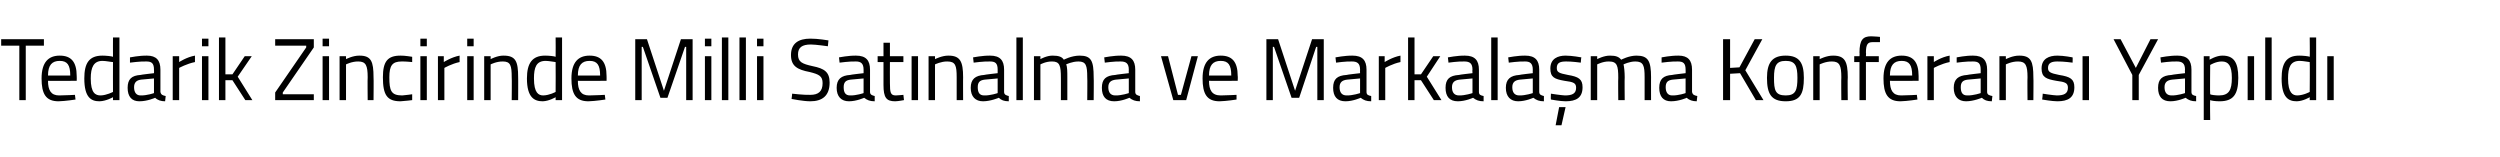 <?xml version="1.0" standalone="no"?><!DOCTYPE svg PUBLIC "-//W3C//DTD SVG 1.1//EN" "http://www.w3.org/Graphics/SVG/1.1/DTD/svg11.dtd"><svg xmlns="http://www.w3.org/2000/svg" version="1.1" width="427px" height="26.8px" viewBox="0 -2 427 26.8" style="top:-2px">  <desc>Tedarik Zincirinde Milli Satınalma ve Markalaşma Konferansı Yapıldı</desc>  <defs/>  <g id="Polygon298561">    <path d="M 0.2 4.7 L 7.5 4.7 L 7.5 5.8 L 4.4 5.8 L 4.4 15.1 L 3.3 15.1 L 3.3 5.8 L 0.2 5.8 L 0.2 4.7 Z M 12.8 14.2 L 12.9 15 C 12.9 15 11.2 15.27 10 15.3 C 7.8 15.3 7.1 14 7.1 11.4 C 7.1 8.6 8.3 7.5 10.2 7.5 C 12.1 7.5 13.1 8.5 13.1 11 C 13.13 10.99 13.1 11.8 13.1 11.8 C 13.1 11.8 8.22 11.84 8.2 11.8 C 8.2 13.4 8.7 14.3 10.1 14.3 C 11.25 14.29 12.8 14.2 12.8 14.2 Z M 12 10.9 C 12 9.1 11.5 8.4 10.2 8.4 C 8.9 8.4 8.2 9.1 8.2 10.9 C 8.2 10.9 12 10.9 12 10.9 Z M 20.4 15.1 L 19.3 15.1 L 19.3 14.6 C 19.3 14.6 18.15 15.27 17 15.3 C 15.6 15.3 14.4 14.7 14.4 11.4 C 14.4 8.8 15.2 7.5 17.5 7.5 C 18.1 7.5 19.1 7.6 19.3 7.7 C 19.28 7.67 19.3 4.4 19.3 4.4 L 20.4 4.4 L 20.4 15.1 Z M 19.3 13.7 C 19.3 13.7 19.28 8.63 19.3 8.6 C 19 8.6 18.1 8.4 17.5 8.4 C 16 8.4 15.5 9.5 15.5 11.4 C 15.5 13.9 16.3 14.3 17.2 14.3 C 18.22 14.27 19.3 13.7 19.3 13.7 Z M 27.4 13.7 C 27.5 14.2 27.8 14.3 28.3 14.4 C 28.3 14.4 28.2 15.3 28.2 15.3 C 27.5 15.3 26.9 15.1 26.5 14.7 C 26.5 14.7 25.2 15.3 23.8 15.3 C 22.5 15.3 21.8 14.5 21.8 13 C 21.8 11.5 22.5 10.9 24 10.8 C 24.02 10.76 26.3 10.5 26.3 10.5 C 26.3 10.5 26.33 9.89 26.3 9.9 C 26.3 8.8 25.9 8.5 25 8.5 C 23.97 8.46 22.2 8.7 22.2 8.7 L 22.2 7.8 C 22.2 7.8 23.8 7.48 25.1 7.5 C 26.7 7.5 27.4 8.3 27.4 9.9 C 27.4 9.9 27.4 13.7 27.4 13.7 Z M 24.1 11.6 C 23.3 11.7 22.9 12.1 22.9 12.9 C 22.9 13.8 23.3 14.3 24 14.3 C 25.11 14.33 26.3 13.9 26.3 13.9 L 26.3 11.4 C 26.3 11.4 24.15 11.6 24.1 11.6 Z M 29.5 7.6 L 30.6 7.6 L 30.6 8.6 C 30.6 8.6 31.88 7.75 33.3 7.5 C 33.3 7.5 33.3 8.6 33.3 8.6 C 31.91 8.88 30.6 9.6 30.6 9.6 L 30.6 15.1 L 29.5 15.1 L 29.5 7.6 Z M 34.5 7.6 L 35.6 7.6 L 35.6 15.1 L 34.5 15.1 L 34.5 7.6 Z M 34.5 4.6 L 35.6 4.6 L 35.6 5.9 L 34.5 5.9 L 34.5 4.6 Z M 37.4 15.1 L 37.4 4.4 L 38.5 4.4 L 38.5 10.7 L 39.7 10.7 L 41.8 7.6 L 43 7.6 L 40.6 11.1 L 43.1 15.1 L 41.9 15.1 L 39.7 11.7 L 38.5 11.7 L 38.5 15.1 L 37.4 15.1 Z M 47 4.7 L 53.6 4.7 L 53.6 6.1 L 48.3 13.8 L 48.3 14.1 L 53.6 14.1 L 53.6 15.1 L 47 15.1 L 47 13.8 L 52.3 6.1 L 52.3 5.8 L 47 5.8 L 47 4.7 Z M 55.1 7.6 L 56.2 7.6 L 56.2 15.1 L 55.1 15.1 L 55.1 7.6 Z M 55.1 4.6 L 56.2 4.6 L 56.2 5.9 L 55.1 5.9 L 55.1 4.6 Z M 58 15.1 L 58 7.6 L 59.1 7.6 L 59.1 8.1 C 59.1 8.1 60.27 7.48 61.4 7.5 C 63.4 7.5 63.8 8.5 63.8 11.2 C 63.84 11.16 63.8 15.1 63.8 15.1 L 62.8 15.1 C 62.8 15.1 62.76 11.19 62.8 11.2 C 62.8 9.2 62.5 8.5 61.2 8.5 C 60.11 8.48 59.1 9 59.1 9 L 59.1 15.1 L 58 15.1 Z M 70.4 7.7 L 70.4 8.6 C 70.4 8.6 69.21 8.48 68.6 8.5 C 67 8.5 66.5 9.2 66.5 11.2 C 66.5 13.5 66.8 14.3 68.7 14.3 C 69.22 14.27 70.4 14.1 70.4 14.1 L 70.4 15.1 C 70.4 15.1 69.07 15.27 68.4 15.3 C 66.1 15.3 65.4 14.2 65.4 11.2 C 65.4 8.5 66.2 7.5 68.4 7.5 C 69.1 7.48 70.4 7.7 70.4 7.7 Z M 71.8 7.6 L 72.9 7.6 L 72.9 15.1 L 71.8 15.1 L 71.8 7.6 Z M 71.8 4.6 L 72.9 4.6 L 72.9 5.9 L 71.8 5.9 L 71.8 4.6 Z M 74.8 7.6 L 75.8 7.6 L 75.8 8.6 C 75.8 8.6 77.12 7.75 78.5 7.5 C 78.5 7.5 78.5 8.6 78.5 8.6 C 77.15 8.88 75.9 9.6 75.9 9.6 L 75.9 15.1 L 74.8 15.1 L 74.8 7.6 Z M 79.8 7.6 L 80.9 7.6 L 80.9 15.1 L 79.8 15.1 L 79.8 7.6 Z M 79.8 4.6 L 80.9 4.6 L 80.9 5.9 L 79.8 5.9 L 79.8 4.6 Z M 82.7 15.1 L 82.7 7.6 L 83.8 7.6 L 83.8 8.1 C 83.8 8.1 84.95 7.48 86 7.5 C 88.1 7.5 88.5 8.5 88.5 11.2 C 88.52 11.16 88.5 15.1 88.5 15.1 L 87.4 15.1 C 87.4 15.1 87.44 11.19 87.4 11.2 C 87.4 9.2 87.2 8.5 85.9 8.5 C 84.79 8.48 83.8 9 83.8 9 L 83.8 15.1 L 82.7 15.1 Z M 96 15.1 L 94.9 15.1 L 94.9 14.6 C 94.9 14.6 93.79 15.27 92.7 15.3 C 91.3 15.3 90 14.7 90 11.4 C 90 8.8 90.9 7.5 93.1 7.5 C 93.8 7.5 94.7 7.6 94.9 7.7 C 94.93 7.67 94.9 4.4 94.9 4.4 L 96 4.4 L 96 15.1 Z M 94.9 13.7 C 94.9 13.7 94.93 8.63 94.9 8.6 C 94.7 8.6 93.8 8.4 93.2 8.4 C 91.6 8.4 91.2 9.5 91.2 11.4 C 91.2 13.9 92 14.3 92.8 14.3 C 93.87 14.27 94.9 13.7 94.9 13.7 Z M 103.3 14.2 L 103.4 15 C 103.4 15 101.7 15.27 100.5 15.3 C 98.3 15.3 97.6 14 97.6 11.4 C 97.6 8.6 98.8 7.5 100.7 7.5 C 102.6 7.5 103.6 8.5 103.6 11 C 103.62 10.99 103.6 11.8 103.6 11.8 C 103.6 11.8 98.71 11.84 98.7 11.8 C 98.7 13.4 99.2 14.3 100.6 14.3 C 101.74 14.29 103.3 14.2 103.3 14.2 Z M 102.5 10.9 C 102.5 9.1 102 8.4 100.7 8.4 C 99.4 8.4 98.7 9.1 98.7 10.9 C 98.7 10.9 102.5 10.9 102.5 10.9 Z M 108.5 4.7 L 110.5 4.7 L 113.4 13.5 L 116.3 4.7 L 118.3 4.7 L 118.3 15.1 L 117.2 15.1 L 117.2 6 L 117 6 L 114 14.7 L 112.8 14.7 L 109.8 6 L 109.6 6 L 109.6 15.1 L 108.5 15.1 L 108.5 4.7 Z M 120.4 7.6 L 121.5 7.6 L 121.5 15.1 L 120.4 15.1 L 120.4 7.6 Z M 120.4 4.6 L 121.5 4.6 L 121.5 5.9 L 120.4 5.9 L 120.4 4.6 Z M 123.3 4.4 L 124.4 4.4 L 124.4 15.1 L 123.3 15.1 L 123.3 4.4 Z M 126.3 4.4 L 127.4 4.4 L 127.4 15.1 L 126.3 15.1 L 126.3 4.4 Z M 129.3 7.6 L 130.4 7.6 L 130.4 15.1 L 129.3 15.1 L 129.3 7.6 Z M 129.3 4.6 L 130.4 4.6 L 130.4 5.9 L 129.3 5.9 L 129.3 4.6 Z M 141.4 5.9 C 141.4 5.9 139.32 5.6 138.5 5.6 C 137 5.6 136.3 6.1 136.3 7.3 C 136.3 8.6 137 8.9 138.8 9.3 C 140.8 9.7 141.7 10.3 141.7 12.1 C 141.7 14.4 140.4 15.3 138.4 15.3 C 137.2 15.3 135.2 14.9 135.2 14.9 C 135.21 14.93 135.3 14 135.3 14 C 135.3 14 137.32 14.24 138.4 14.2 C 139.8 14.2 140.5 13.6 140.5 12.2 C 140.5 11 139.9 10.7 138.3 10.3 C 136.2 9.9 135.1 9.3 135.1 7.4 C 135.1 5.4 136.4 4.6 138.4 4.6 C 139.6 4.58 141.5 4.9 141.5 4.9 L 141.4 5.9 Z M 148.6 13.7 C 148.6 14.2 149 14.3 149.4 14.4 C 149.4 14.4 149.4 15.3 149.4 15.3 C 148.6 15.3 148.1 15.1 147.6 14.7 C 147.6 14.7 146.3 15.3 145 15.3 C 143.7 15.3 142.9 14.5 142.9 13 C 142.9 11.5 143.7 10.9 145.2 10.8 C 145.18 10.76 147.5 10.5 147.5 10.5 C 147.5 10.5 147.49 9.89 147.5 9.9 C 147.5 8.8 147 8.5 146.2 8.5 C 145.14 8.46 143.4 8.7 143.4 8.7 L 143.3 7.8 C 143.3 7.8 144.96 7.48 146.2 7.5 C 147.9 7.5 148.6 8.3 148.6 9.9 C 148.6 9.9 148.6 13.7 148.6 13.7 Z M 145.3 11.6 C 144.4 11.7 144.1 12.1 144.1 12.9 C 144.1 13.8 144.4 14.3 145.2 14.3 C 146.27 14.33 147.5 13.9 147.5 13.9 L 147.5 11.4 C 147.5 11.4 145.31 11.6 145.3 11.6 Z M 152 8.6 C 152 8.6 151.98 12.19 152 12.2 C 152 13.8 152.1 14.3 153 14.3 C 153.45 14.29 154.3 14.2 154.3 14.2 L 154.4 15.1 C 154.4 15.1 153.44 15.29 152.9 15.3 C 151.4 15.3 150.9 14.7 150.9 12.5 C 150.9 12.55 150.9 8.6 150.9 8.6 L 149.9 8.6 L 149.9 7.6 L 150.9 7.6 L 150.9 5.3 L 152 5.3 L 152 7.6 L 154.3 7.6 L 154.3 8.6 L 152 8.6 Z M 155.7 7.6 L 156.8 7.6 L 156.8 15.1 L 155.7 15.1 L 155.7 7.6 Z M 158.6 15.1 L 158.6 7.6 L 159.7 7.6 L 159.7 8.1 C 159.7 8.1 160.91 7.48 162 7.5 C 164 7.5 164.5 8.5 164.5 11.2 C 164.48 11.16 164.5 15.1 164.5 15.1 L 163.4 15.1 C 163.4 15.1 163.39 11.19 163.4 11.2 C 163.4 9.2 163.2 8.5 161.8 8.5 C 160.74 8.48 159.7 9 159.7 9 L 159.7 15.1 L 158.6 15.1 Z M 171.5 13.7 C 171.5 14.2 171.9 14.3 172.3 14.4 C 172.3 14.4 172.3 15.3 172.3 15.3 C 171.5 15.3 171 15.1 170.6 14.7 C 170.6 14.7 169.2 15.3 167.9 15.3 C 166.6 15.3 165.8 14.5 165.8 13 C 165.8 11.5 166.6 10.9 168.1 10.8 C 168.08 10.76 170.4 10.5 170.4 10.5 C 170.4 10.5 170.39 9.89 170.4 9.9 C 170.4 8.8 170 8.5 169.1 8.5 C 168.04 8.46 166.3 8.7 166.3 8.7 L 166.2 7.8 C 166.2 7.8 167.86 7.48 169.1 7.5 C 170.8 7.5 171.5 8.3 171.5 9.9 C 171.5 9.9 171.5 13.7 171.5 13.7 Z M 168.2 11.6 C 167.3 11.7 167 12.1 167 12.9 C 167 13.8 167.3 14.3 168.1 14.3 C 169.17 14.33 170.4 13.9 170.4 13.9 L 170.4 11.4 C 170.4 11.4 168.22 11.6 168.2 11.6 Z M 173.6 4.4 L 174.7 4.4 L 174.7 15.1 L 173.6 15.1 L 173.6 4.4 Z M 176.6 15.1 L 176.6 7.6 L 177.7 7.6 L 177.7 8.1 C 177.7 8.1 178.78 7.48 179.8 7.5 C 180.8 7.5 181.4 7.7 181.7 8.2 C 181.7 8.2 183 7.5 184.4 7.5 C 186.4 7.5 186.8 8.4 186.8 11.2 C 186.84 11.16 186.8 15.1 186.8 15.1 L 185.7 15.1 C 185.7 15.1 185.74 11.19 185.7 11.2 C 185.7 9.2 185.5 8.5 184.2 8.5 C 183.1 8.5 182.1 9 182.1 9 C 182.3 9.4 182.3 10.3 182.3 11.2 C 182.31 11.22 182.3 15.1 182.3 15.1 L 181.2 15.1 C 181.2 15.1 181.21 11.25 181.2 11.3 C 181.2 9.2 181 8.5 179.7 8.5 C 178.62 8.48 177.7 9 177.7 9 L 177.7 15.1 L 176.6 15.1 Z M 193.9 13.7 C 193.9 14.2 194.3 14.3 194.7 14.4 C 194.7 14.4 194.7 15.3 194.7 15.3 C 193.9 15.3 193.4 15.1 192.9 14.7 C 192.9 14.7 191.6 15.3 190.3 15.3 C 188.9 15.3 188.2 14.5 188.2 13 C 188.2 11.5 188.9 10.9 190.5 10.8 C 190.46 10.76 192.8 10.5 192.8 10.5 C 192.8 10.5 192.77 9.89 192.8 9.9 C 192.8 8.8 192.3 8.5 191.4 8.5 C 190.42 8.46 188.7 8.7 188.7 8.7 L 188.6 7.8 C 188.6 7.8 190.24 7.48 191.5 7.5 C 193.2 7.5 193.9 8.3 193.9 9.9 C 193.9 9.9 193.9 13.7 193.9 13.7 Z M 190.6 11.6 C 189.7 11.7 189.3 12.1 189.3 12.9 C 189.3 13.8 189.7 14.3 190.5 14.3 C 191.55 14.33 192.8 13.9 192.8 13.9 L 192.8 11.4 C 192.8 11.4 190.59 11.6 190.6 11.6 Z M 199.5 7.6 L 201.2 14.2 L 201.7 14.2 L 203.5 7.6 L 204.6 7.6 L 202.6 15.1 L 200.4 15.1 L 198.3 7.6 L 199.5 7.6 Z M 211.2 14.2 L 211.2 15 C 211.2 15 209.52 15.27 208.3 15.3 C 206.1 15.3 205.4 14 205.4 11.4 C 205.4 8.6 206.6 7.5 208.5 7.5 C 210.4 7.5 211.4 8.5 211.4 11 C 211.44 10.99 211.4 11.8 211.4 11.8 C 211.4 11.8 206.53 11.84 206.5 11.8 C 206.5 13.4 207 14.3 208.5 14.3 C 209.56 14.29 211.2 14.2 211.2 14.2 Z M 210.3 10.9 C 210.3 9.1 209.8 8.4 208.5 8.4 C 207.2 8.4 206.5 9.1 206.5 10.9 C 206.5 10.9 210.3 10.9 210.3 10.9 Z M 216.3 4.7 L 218.3 4.7 L 221.2 13.5 L 224.1 4.7 L 226.1 4.7 L 226.1 15.1 L 225 15.1 L 225 6 L 224.8 6 L 221.9 14.7 L 220.6 14.7 L 217.6 6 L 217.4 6 L 217.4 15.1 L 216.3 15.1 L 216.3 4.7 Z M 233.4 13.7 C 233.4 14.2 233.7 14.3 234.2 14.4 C 234.2 14.4 234.2 15.3 234.2 15.3 C 233.4 15.3 232.9 15.1 232.4 14.7 C 232.4 14.7 231.1 15.3 229.8 15.3 C 228.4 15.3 227.7 14.5 227.7 13 C 227.7 11.5 228.4 10.9 230 10.8 C 229.96 10.76 232.3 10.5 232.3 10.5 C 232.3 10.5 232.27 9.89 232.3 9.9 C 232.3 8.8 231.8 8.5 230.9 8.5 C 229.91 8.46 228.2 8.7 228.2 8.7 L 228.1 7.8 C 228.1 7.8 229.74 7.48 231 7.5 C 232.7 7.5 233.4 8.3 233.4 9.9 C 233.4 9.9 233.4 13.7 233.4 13.7 Z M 230.1 11.6 C 229.2 11.7 228.8 12.1 228.8 12.9 C 228.8 13.8 229.2 14.3 230 14.3 C 231.05 14.33 232.3 13.9 232.3 13.9 L 232.3 11.4 C 232.3 11.4 230.09 11.6 230.1 11.6 Z M 235.5 7.6 L 236.5 7.6 L 236.5 8.6 C 236.5 8.6 237.82 7.75 239.2 7.5 C 239.2 7.5 239.2 8.6 239.2 8.6 C 237.85 8.88 236.6 9.6 236.6 9.6 L 236.6 15.1 L 235.5 15.1 L 235.5 7.6 Z M 240.5 15.1 L 240.5 4.4 L 241.6 4.4 L 241.6 10.7 L 242.7 10.7 L 244.8 7.6 L 246 7.6 L 243.7 11.1 L 246.2 15.1 L 244.9 15.1 L 242.7 11.7 L 241.6 11.7 L 241.6 15.1 L 240.5 15.1 Z M 252.6 13.7 C 252.6 14.2 252.9 14.3 253.4 14.4 C 253.4 14.4 253.4 15.3 253.4 15.3 C 252.6 15.3 252.1 15.1 251.6 14.7 C 251.6 14.7 250.3 15.3 249 15.3 C 247.6 15.3 246.9 14.5 246.9 13 C 246.9 11.5 247.6 10.9 249.2 10.8 C 249.15 10.76 251.5 10.5 251.5 10.5 C 251.5 10.5 251.46 9.89 251.5 9.9 C 251.5 8.8 251 8.5 250.1 8.5 C 249.11 8.46 247.4 8.7 247.4 8.7 L 247.3 7.8 C 247.3 7.8 248.93 7.48 250.2 7.5 C 251.9 7.5 252.6 8.3 252.6 9.9 C 252.6 9.9 252.6 13.7 252.6 13.7 Z M 249.3 11.6 C 248.4 11.7 248 12.1 248 12.9 C 248 13.8 248.4 14.3 249.2 14.3 C 250.24 14.33 251.5 13.9 251.5 13.9 L 251.5 11.4 C 251.5 11.4 249.28 11.6 249.3 11.6 Z M 254.7 4.4 L 255.8 4.4 L 255.8 15.1 L 254.7 15.1 L 254.7 4.4 Z M 262.9 13.7 C 262.9 14.2 263.3 14.3 263.7 14.4 C 263.7 14.4 263.7 15.3 263.7 15.3 C 262.9 15.3 262.4 15.1 261.9 14.7 C 261.9 14.7 260.6 15.3 259.3 15.3 C 258 15.3 257.2 14.5 257.2 13 C 257.2 11.5 258 10.9 259.5 10.8 C 259.47 10.76 261.8 10.5 261.8 10.5 C 261.8 10.5 261.78 9.89 261.8 9.9 C 261.8 8.8 261.3 8.5 260.5 8.5 C 259.42 8.46 257.7 8.7 257.7 8.7 L 257.6 7.8 C 257.6 7.8 259.25 7.48 260.5 7.5 C 262.2 7.5 262.9 8.3 262.9 9.9 C 262.9 9.9 262.9 13.7 262.9 13.7 Z M 259.6 11.6 C 258.7 11.7 258.3 12.1 258.3 12.9 C 258.3 13.8 258.7 14.3 259.5 14.3 C 260.55 14.33 261.8 13.9 261.8 13.9 L 261.8 11.4 C 261.8 11.4 259.6 11.6 259.6 11.6 Z M 265.7 19.4 L 266.7 19.4 L 267.4 16.3 L 266.3 16.3 L 265.7 19.4 Z M 270 8.7 C 270 8.7 268.4 8.48 267.5 8.5 C 266.5 8.5 265.9 8.7 265.9 9.6 C 265.9 10.3 266.2 10.5 267.8 10.8 C 269.6 11.1 270.3 11.5 270.3 12.9 C 270.3 14.7 269.2 15.3 267.4 15.3 C 266.5 15.3 264.9 15 264.9 15 C 264.85 14.99 264.9 14 264.9 14 C 264.9 14 266.59 14.27 267.3 14.3 C 268.5 14.3 269.2 14 269.2 13 C 269.2 12.2 268.8 12 267.2 11.8 C 265.5 11.5 264.8 11.2 264.8 9.7 C 264.8 8 266.1 7.5 267.4 7.5 C 268.5 7.5 270.1 7.8 270.1 7.8 C 270.06 7.76 270 8.7 270 8.7 Z M 271.7 15.1 L 271.7 7.6 L 272.8 7.6 L 272.8 8.1 C 272.8 8.1 273.94 7.48 275 7.5 C 276 7.5 276.5 7.7 276.9 8.2 C 276.9 8.2 278.2 7.5 279.5 7.5 C 281.5 7.5 282 8.4 282 11.2 C 281.99 11.16 282 15.1 282 15.1 L 280.9 15.1 C 280.9 15.1 280.89 11.19 280.9 11.2 C 280.9 9.2 280.7 8.5 279.3 8.5 C 278.3 8.5 277.3 9 277.3 9 C 277.4 9.4 277.5 10.3 277.5 11.2 C 277.46 11.22 277.5 15.1 277.5 15.1 L 276.4 15.1 C 276.4 15.1 276.36 11.25 276.4 11.3 C 276.4 9.2 276.2 8.5 274.8 8.5 C 273.78 8.48 272.8 9 272.8 9 L 272.8 15.1 L 271.7 15.1 Z M 289 13.7 C 289.1 14.2 289.4 14.3 289.9 14.4 C 289.9 14.4 289.8 15.3 289.8 15.3 C 289.1 15.3 288.5 15.1 288.1 14.7 C 288.1 14.7 286.8 15.3 285.4 15.3 C 284.1 15.3 283.4 14.5 283.4 13 C 283.4 11.5 284.1 10.9 285.6 10.8 C 285.61 10.76 287.9 10.5 287.9 10.5 C 287.9 10.5 287.92 9.89 287.9 9.9 C 287.9 8.8 287.5 8.5 286.6 8.5 C 285.57 8.46 283.8 8.7 283.8 8.7 L 283.8 7.8 C 283.8 7.8 285.39 7.48 286.7 7.5 C 288.3 7.5 289 8.3 289 9.9 C 289 9.9 289 13.7 289 13.7 Z M 285.7 11.6 C 284.8 11.7 284.5 12.1 284.5 12.9 C 284.5 13.8 284.9 14.3 285.6 14.3 C 286.7 14.33 287.9 13.9 287.9 13.9 L 287.9 11.4 C 287.9 11.4 285.75 11.6 285.7 11.6 Z M 297.2 10.5 L 295.5 10.6 L 295.5 15.1 L 294.3 15.1 L 294.3 4.7 L 295.5 4.7 L 295.5 9.6 L 297.1 9.5 L 299.7 4.7 L 301 4.7 L 298.1 10 L 301.2 15.1 L 299.9 15.1 L 297.2 10.5 Z M 308.1 11.3 C 308.1 14 307.5 15.3 305 15.3 C 302.5 15.3 301.8 14 301.8 11.3 C 301.8 8.7 302.7 7.5 305 7.5 C 307.3 7.5 308.1 8.7 308.1 11.3 Z M 307 11.3 C 307 9.2 306.6 8.4 305 8.4 C 303.4 8.4 303 9.2 303 11.3 C 303 13.4 303.2 14.3 305 14.3 C 306.7 14.3 307 13.4 307 11.3 Z M 309.7 15.1 L 309.7 7.6 L 310.8 7.6 L 310.8 8.1 C 310.8 8.1 311.98 7.48 313.1 7.5 C 315.1 7.5 315.6 8.5 315.6 11.2 C 315.55 11.16 315.6 15.1 315.6 15.1 L 314.5 15.1 C 314.5 15.1 314.46 11.19 314.5 11.2 C 314.5 9.2 314.2 8.5 312.9 8.5 C 311.82 8.48 310.8 9 310.8 9 L 310.8 15.1 L 309.7 15.1 Z M 318.7 15.1 L 317.6 15.1 L 317.6 8.6 L 316.7 8.6 L 316.7 7.6 L 317.6 7.6 C 317.6 7.6 317.64 6.95 317.6 7 C 317.6 4.8 318.2 4.2 319.6 4.2 C 320.1 4.2 321.1 4.3 321.1 4.3 C 321.11 4.31 321.1 5.2 321.1 5.2 C 321.1 5.2 320.27 5.21 319.8 5.2 C 319 5.2 318.7 5.6 318.7 7 C 318.75 6.97 318.7 7.6 318.7 7.6 L 320.9 7.6 L 320.9 8.6 L 318.7 8.6 L 318.7 15.1 Z M 327.4 14.2 L 327.5 15 C 327.5 15 325.79 15.27 324.6 15.3 C 322.4 15.3 321.7 14 321.7 11.4 C 321.7 8.6 322.9 7.5 324.8 7.5 C 326.7 7.5 327.7 8.5 327.7 11 C 327.71 10.99 327.7 11.8 327.7 11.8 C 327.7 11.8 322.8 11.84 322.8 11.8 C 322.8 13.4 323.3 14.3 324.7 14.3 C 325.83 14.29 327.4 14.2 327.4 14.2 Z M 326.6 10.9 C 326.6 9.1 326.1 8.4 324.8 8.4 C 323.5 8.4 322.8 9.1 322.8 10.9 C 322.8 10.9 326.6 10.9 326.6 10.9 Z M 329.2 7.6 L 330.3 7.6 L 330.3 8.6 C 330.3 8.6 331.56 7.75 333 7.5 C 333 7.5 333 8.6 333 8.6 C 331.59 8.88 330.3 9.6 330.3 9.6 L 330.3 15.1 L 329.2 15.1 L 329.2 7.6 Z M 339.4 13.7 C 339.4 14.2 339.8 14.3 340.3 14.4 C 340.3 14.4 340.2 15.3 340.2 15.3 C 339.4 15.3 338.9 15.1 338.5 14.7 C 338.5 14.7 337.1 15.3 335.8 15.3 C 334.5 15.3 333.7 14.5 333.7 13 C 333.7 11.5 334.5 10.9 336 10.8 C 335.99 10.76 338.3 10.5 338.3 10.5 C 338.3 10.5 338.3 9.89 338.3 9.9 C 338.3 8.8 337.9 8.5 337 8.5 C 335.95 8.46 334.2 8.7 334.2 8.7 L 334.2 7.8 C 334.2 7.8 335.77 7.48 337 7.5 C 338.7 7.5 339.4 8.3 339.4 9.9 C 339.4 9.9 339.4 13.7 339.4 13.7 Z M 336.1 11.6 C 335.2 11.7 334.9 12.1 334.9 12.9 C 334.9 13.8 335.2 14.3 336 14.3 C 337.08 14.33 338.3 13.9 338.3 13.9 L 338.3 11.4 C 338.3 11.4 336.13 11.6 336.1 11.6 Z M 341.5 15.1 L 341.5 7.6 L 342.6 7.6 L 342.6 8.1 C 342.6 8.1 343.77 7.48 344.9 7.5 C 346.9 7.5 347.3 8.5 347.3 11.2 C 347.34 11.16 347.3 15.1 347.3 15.1 L 346.3 15.1 C 346.3 15.1 346.26 11.19 346.3 11.2 C 346.3 9.2 346 8.5 344.7 8.5 C 343.61 8.48 342.6 9 342.6 9 L 342.6 15.1 L 341.5 15.1 Z M 354 8.7 C 354 8.7 352.37 8.48 351.4 8.5 C 350.5 8.5 349.8 8.7 349.8 9.6 C 349.8 10.3 350.2 10.5 351.7 10.8 C 353.6 11.1 354.3 11.5 354.3 12.9 C 354.3 14.7 353.2 15.3 351.4 15.3 C 350.5 15.3 348.8 15 348.8 15 C 348.83 14.99 348.9 14 348.9 14 C 348.9 14 350.56 14.27 351.3 14.3 C 352.5 14.3 353.2 14 353.2 13 C 353.2 12.2 352.8 12 351.2 11.8 C 349.5 11.5 348.7 11.2 348.7 9.7 C 348.7 8 350 7.5 351.4 7.5 C 352.5 7.5 354 7.8 354 7.8 C 354.03 7.76 354 8.7 354 8.7 Z M 355.7 7.6 L 356.8 7.6 L 356.8 15.1 L 355.7 15.1 L 355.7 7.6 Z M 365.3 15.1 L 364.2 15.1 L 364.2 10.8 L 361 4.7 L 362.2 4.7 L 364.8 9.6 L 367.3 4.7 L 368.6 4.7 L 365.3 10.8 L 365.3 15.1 Z M 374.3 13.7 C 374.3 14.2 374.6 14.3 375.1 14.4 C 375.1 14.4 375.1 15.3 375.1 15.3 C 374.3 15.3 373.8 15.1 373.3 14.7 C 373.3 14.7 372 15.3 370.7 15.3 C 369.3 15.3 368.6 14.5 368.6 13 C 368.6 11.5 369.3 10.9 370.9 10.8 C 370.85 10.76 373.2 10.5 373.2 10.5 C 373.2 10.5 373.16 9.89 373.2 9.9 C 373.2 8.8 372.7 8.5 371.8 8.5 C 370.81 8.46 369.1 8.7 369.1 8.7 L 369 7.8 C 369 7.8 370.63 7.48 371.9 7.5 C 373.6 7.5 374.3 8.3 374.3 9.9 C 374.3 9.9 374.3 13.7 374.3 13.7 Z M 371 11.6 C 370.1 11.7 369.7 12.1 369.7 12.9 C 369.7 13.8 370.1 14.3 370.9 14.3 C 371.94 14.33 373.2 13.9 373.2 13.9 L 373.2 11.4 C 373.2 11.4 370.99 11.6 371 11.6 Z M 376.4 7.6 L 377.4 7.6 L 377.4 8.2 C 377.4 8.2 378.55 7.48 379.6 7.5 C 381.5 7.5 382.3 8.6 382.3 11.3 C 382.3 14.2 381.4 15.3 379.1 15.3 C 378.4 15.3 377.7 15.2 377.5 15.1 C 377.45 15.11 377.5 18.5 377.5 18.5 L 376.4 18.5 L 376.4 7.6 Z M 377.5 9.1 C 377.5 9.1 377.45 14.14 377.5 14.1 C 377.6 14.2 378.4 14.3 379 14.3 C 380.7 14.3 381.2 13.4 381.2 11.3 C 381.2 9.2 380.6 8.5 379.5 8.5 C 378.48 8.48 377.5 9.1 377.5 9.1 Z M 383.9 7.6 L 385 7.6 L 385 15.1 L 383.9 15.1 L 383.9 7.6 Z M 386.9 4.4 L 388 4.4 L 388 15.1 L 386.9 15.1 L 386.9 4.4 Z M 395.6 15.1 L 394.5 15.1 L 394.5 14.6 C 394.5 14.6 393.41 15.27 392.3 15.3 C 390.9 15.3 389.7 14.7 389.7 11.4 C 389.7 8.8 390.5 7.5 392.7 7.5 C 393.4 7.5 394.3 7.6 394.5 7.7 C 394.54 7.67 394.5 4.4 394.5 4.4 L 395.6 4.4 L 395.6 15.1 Z M 394.5 13.7 C 394.5 13.7 394.54 8.63 394.5 8.6 C 394.3 8.6 393.4 8.4 392.8 8.4 C 391.2 8.4 390.8 9.5 390.8 11.4 C 390.8 13.9 391.6 14.3 392.4 14.3 C 393.48 14.27 394.5 13.7 394.5 13.7 Z M 397.5 7.6 L 398.6 7.6 L 398.6 15.1 L 397.5 15.1 L 397.5 7.6 Z " stroke="none" fill="#000"/>  </g></svg>